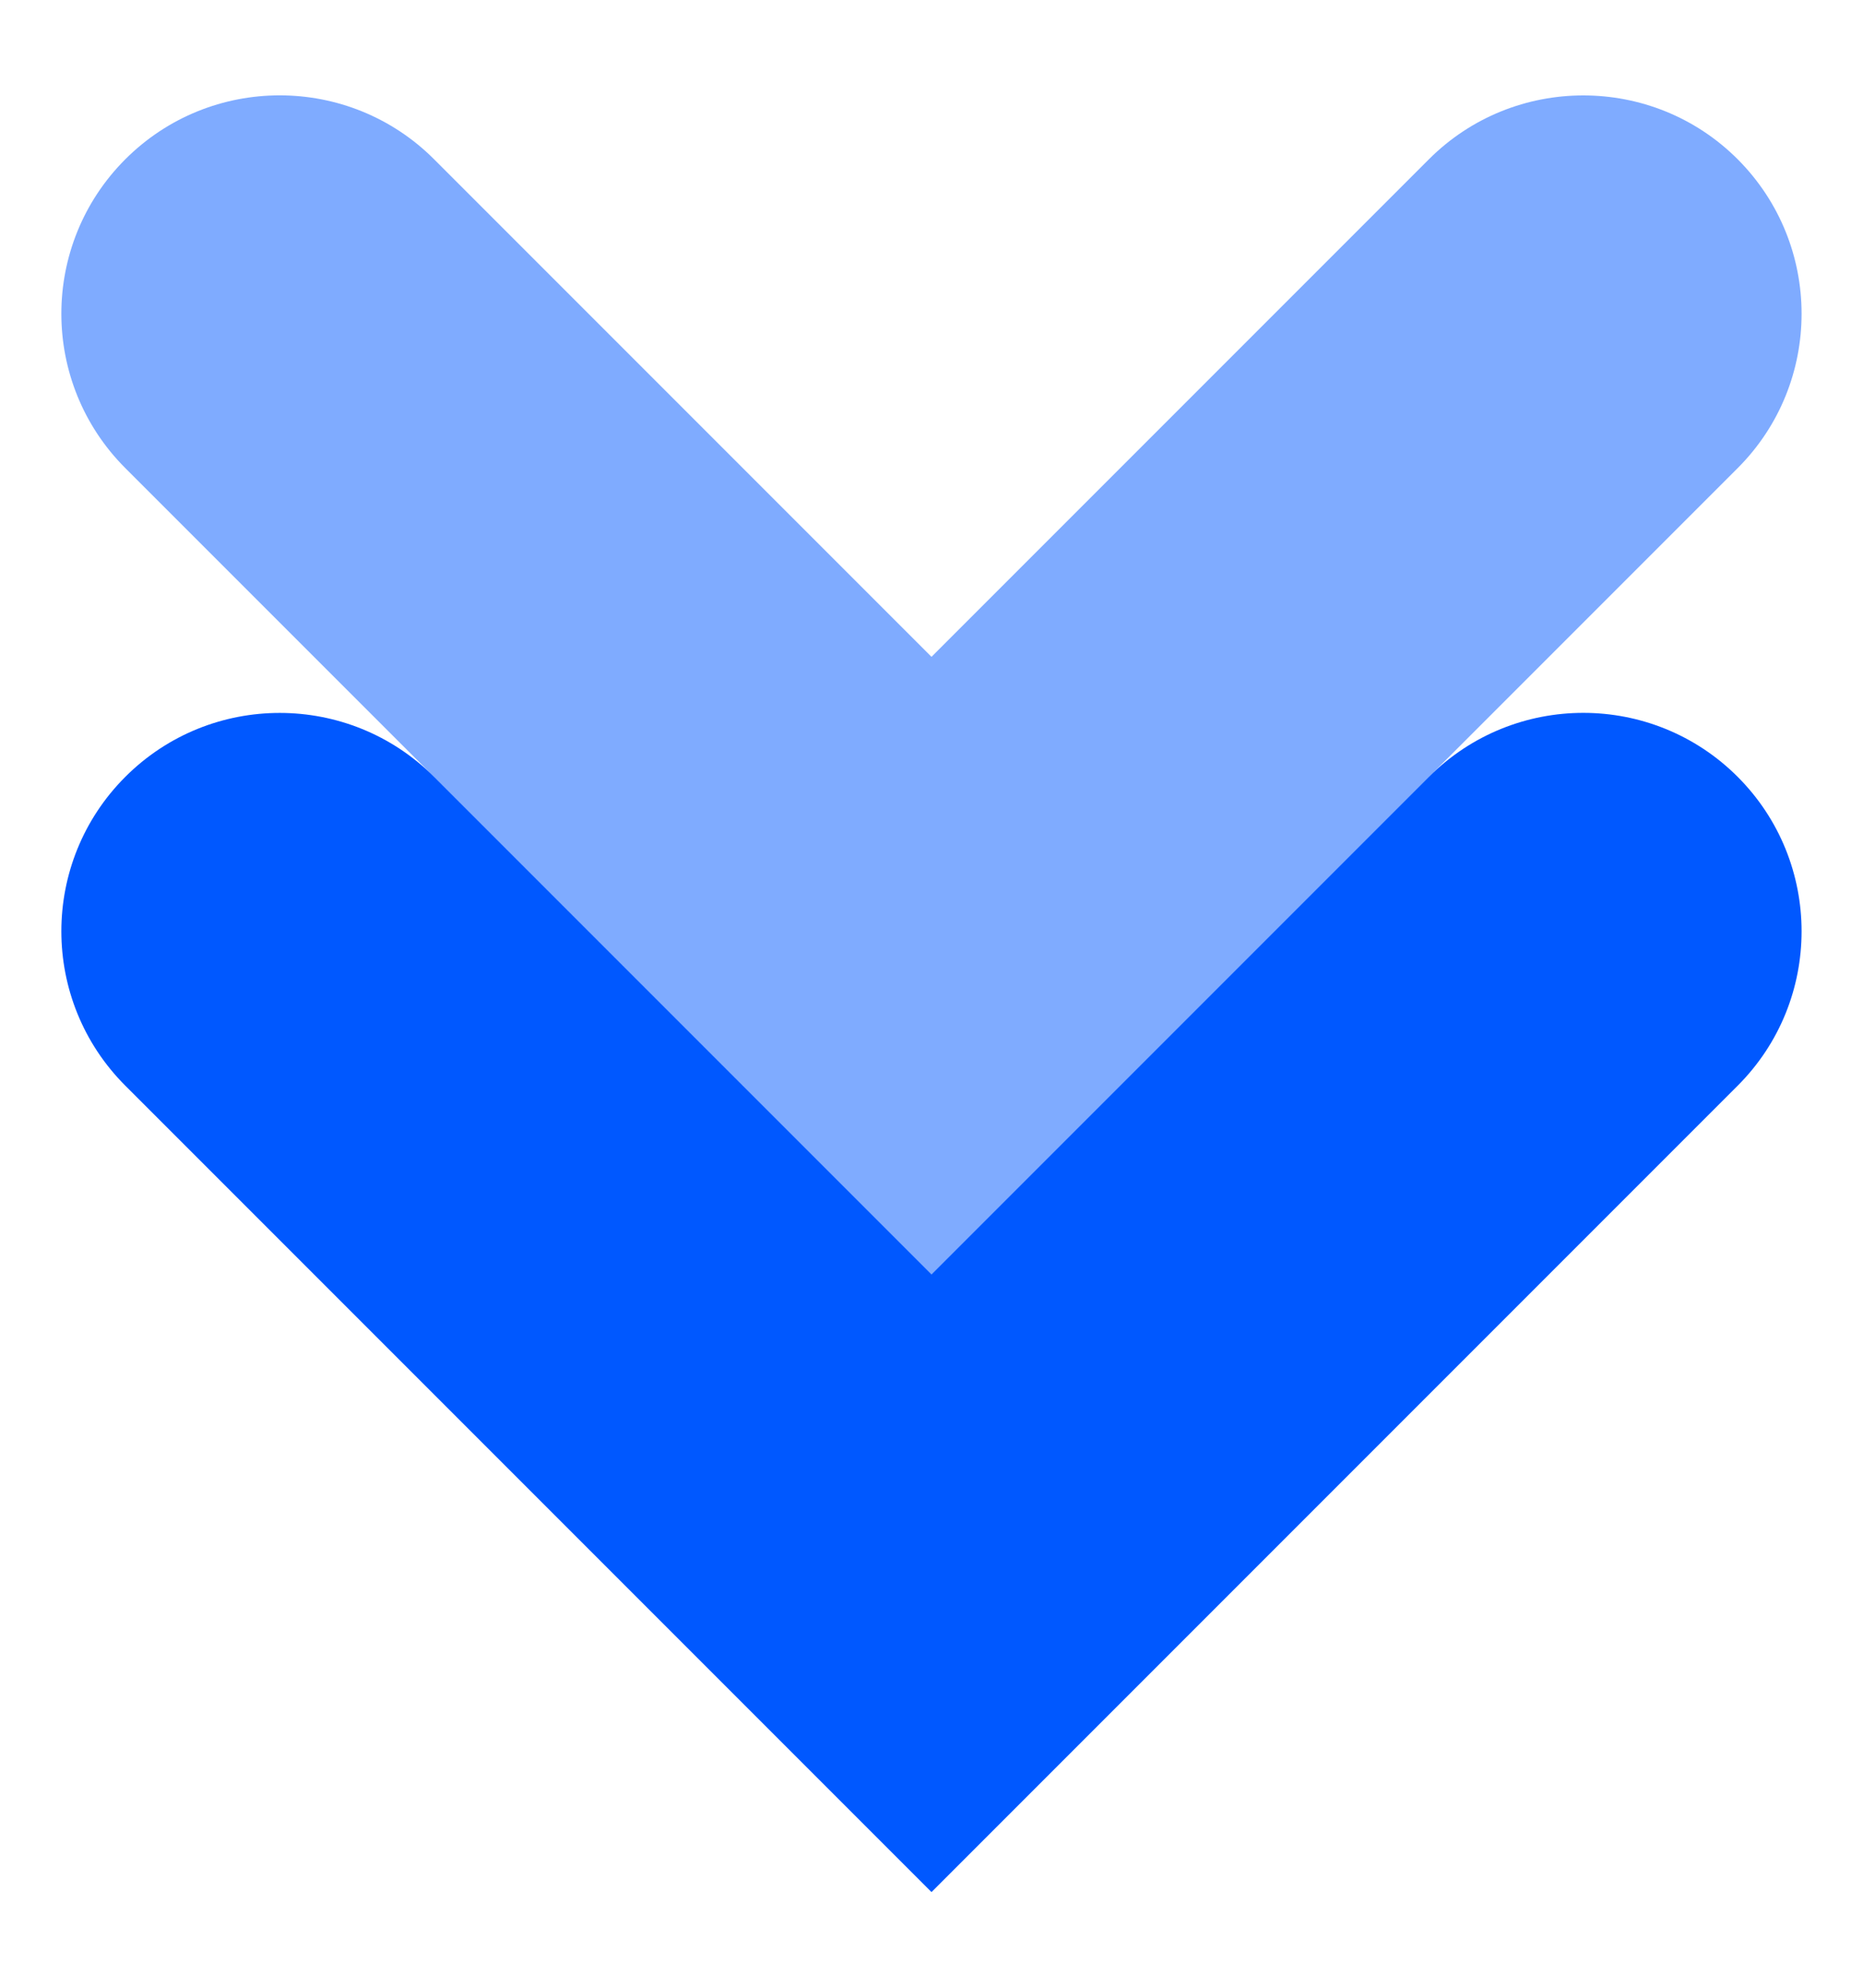 <svg width="15" height="16" viewBox="0 0 15 16" fill="none" xmlns="http://www.w3.org/2000/svg">
<path d="M13.991 1.282C14.677 1.969 14.677 3.082 13.991 3.768L11.505 6.254L9.986 7.773L7.5 10.259L5.014 7.773L3.495 6.254L1.009 3.768C0.666 3.425 0.494 2.975 0.494 2.525C0.494 2.075 0.666 1.625 1.009 1.282C1.695 0.596 2.809 0.596 3.495 1.282L7.5 5.287L11.505 1.282C11.848 0.939 12.298 0.768 12.748 0.768C13.198 0.768 13.648 0.939 13.991 1.282Z" fill="#0058FF" fill-opacity="0.5"/>
<path d="M13.991 6.253C14.677 6.94 14.677 8.053 13.991 8.739L9.986 12.744L7.5 15.23L5.014 12.744L1.009 8.739C0.666 8.396 0.494 7.946 0.494 7.496C0.494 7.046 0.666 6.596 1.009 6.253C1.695 5.567 2.809 5.567 3.495 6.253L5.014 7.772L7.5 10.258L9.986 7.772L11.505 6.253C11.848 5.91 12.298 5.738 12.748 5.738C13.198 5.738 13.648 5.91 13.991 6.253Z" fill="#0058FF"/>
</svg>
